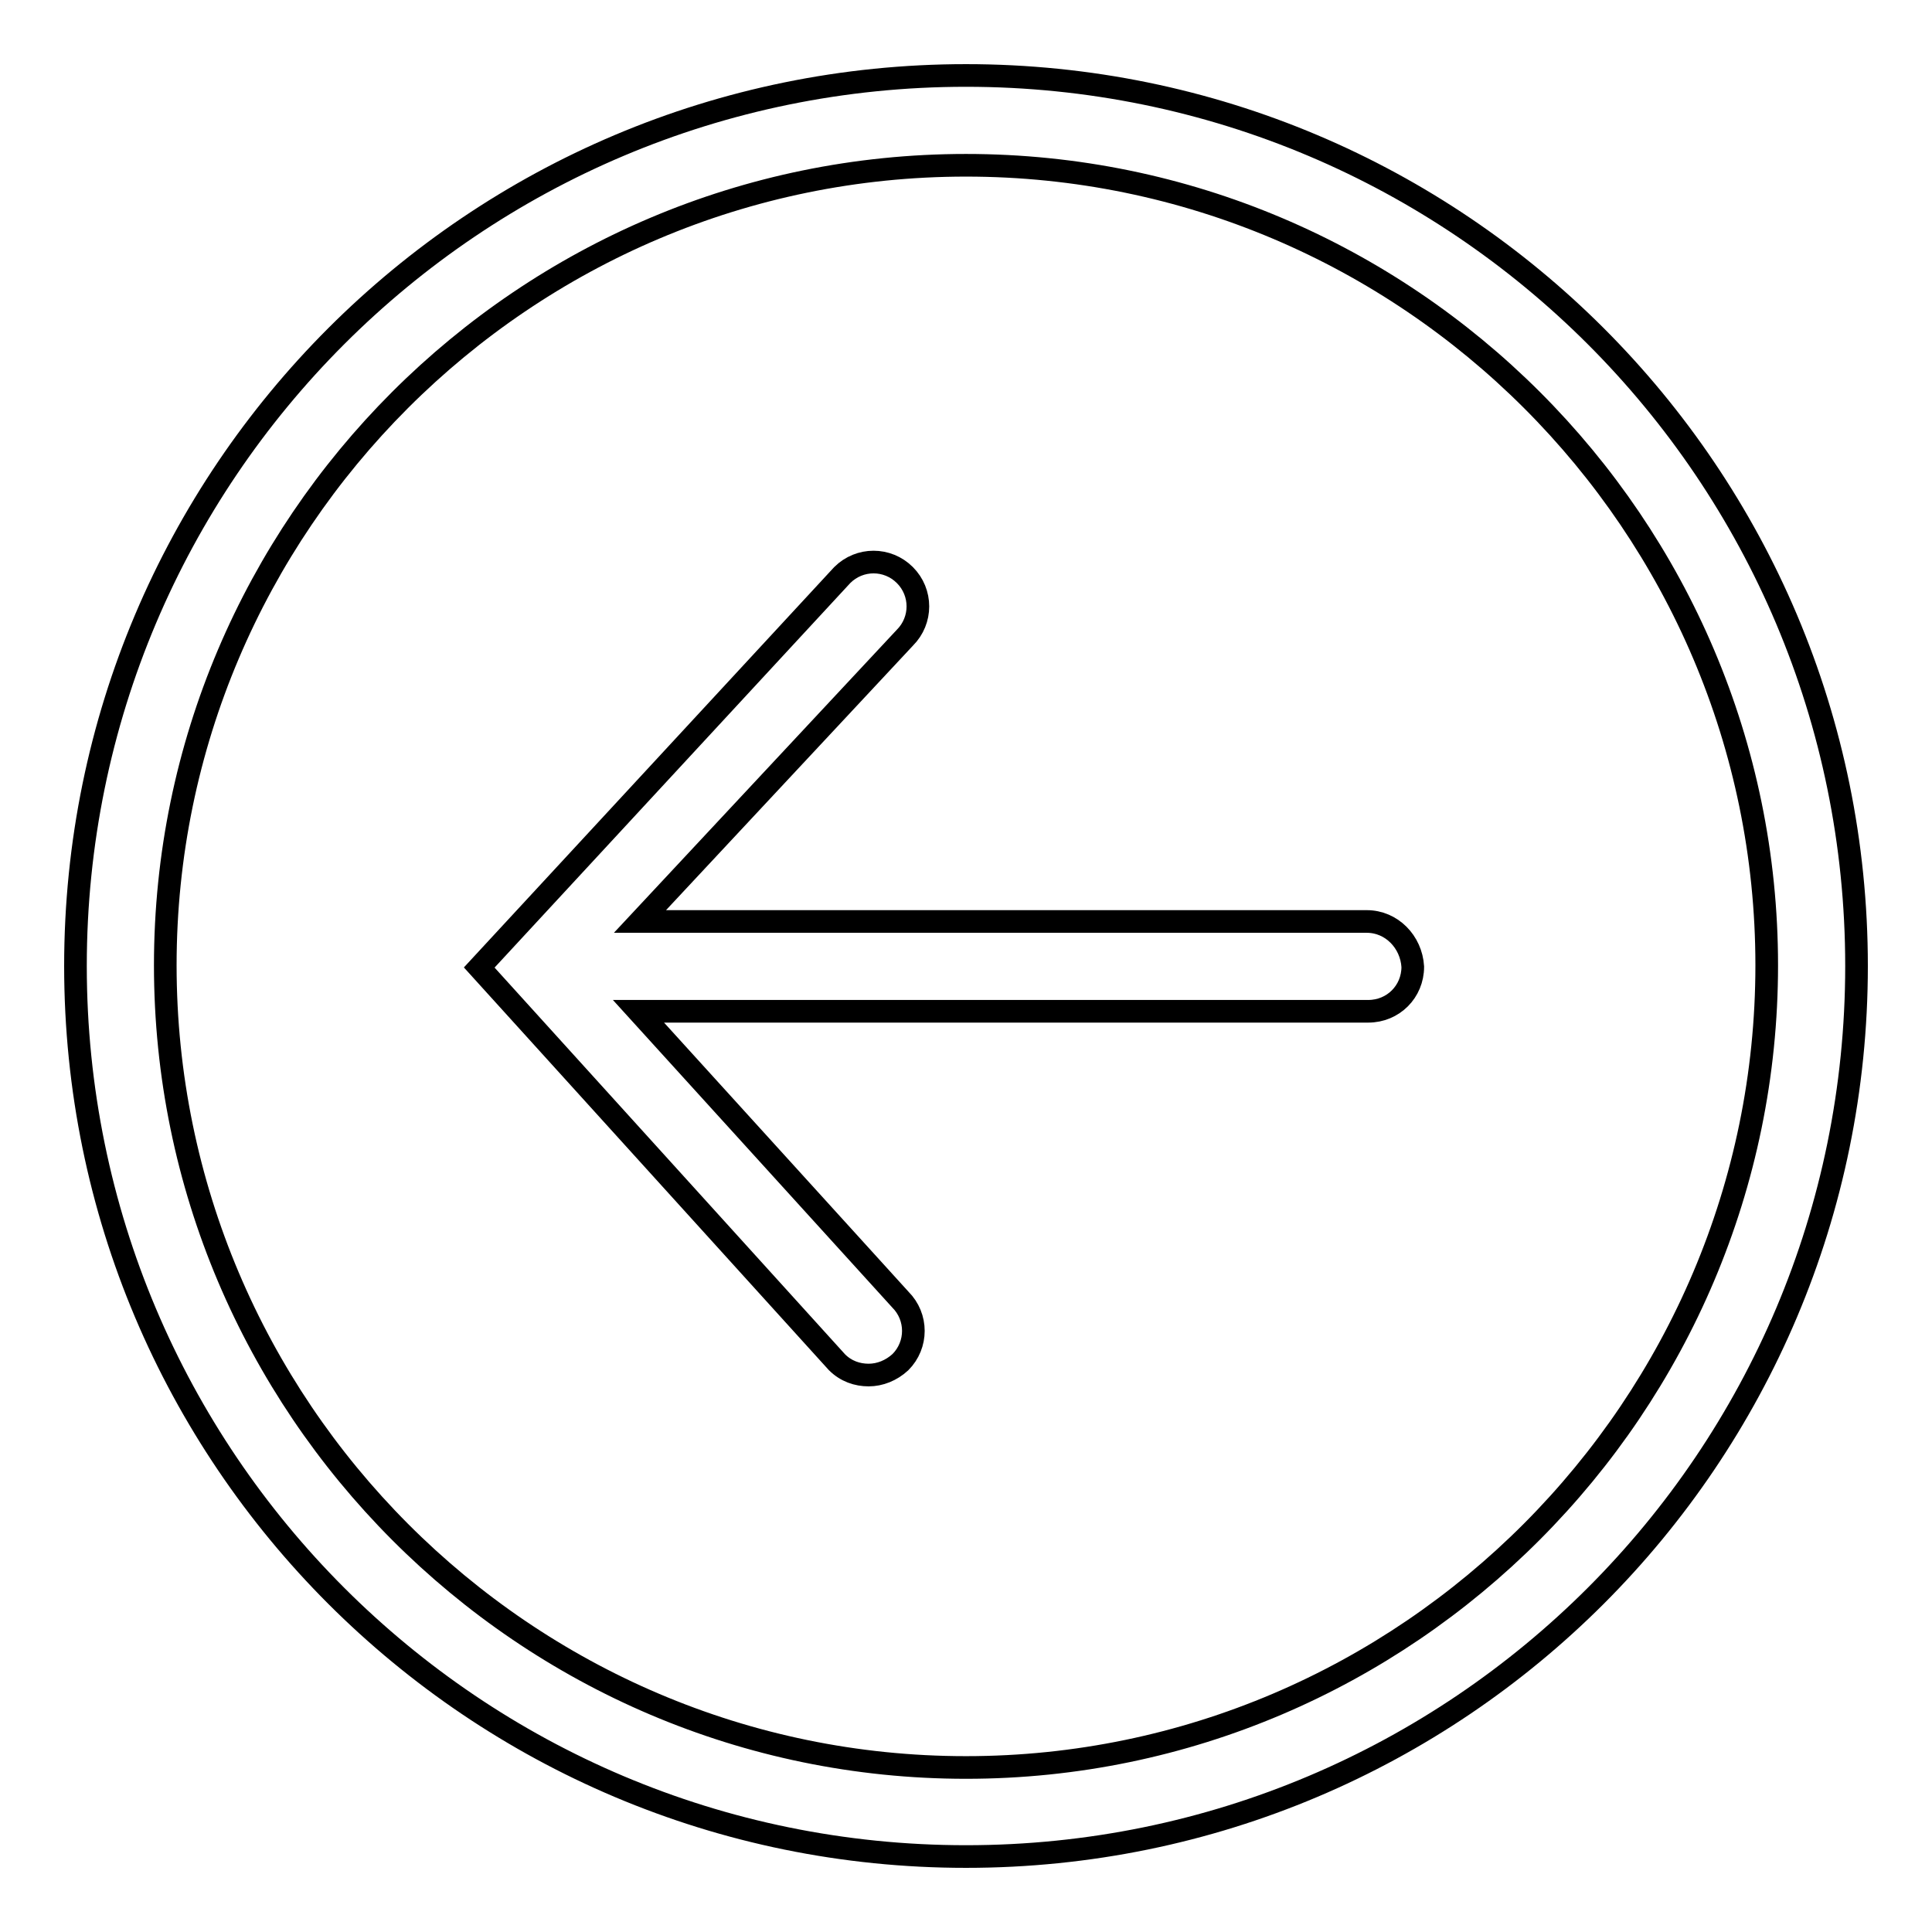 <?xml version="1.0" encoding="utf-8"?>
<!-- Svg Vector Icons : http://www.onlinewebfonts.com/icon -->
<!DOCTYPE svg PUBLIC "-//W3C//DTD SVG 1.1//EN" "http://www.w3.org/Graphics/SVG/1.1/DTD/svg11.dtd">
<svg version="1.1" xmlns="http://www.w3.org/2000/svg" xmlns:xlink="http://www.w3.org/1999/xlink" x="0px" y="0px" viewBox="0 0 256 256" enable-background="new 0 0 256 256" xml:space="preserve">
<g><g><path stroke-width="3" fill-opacity="0" stroke="#000000"  d="M128,10C62.8,10,10,62.8,10,128c0,65.2,52.8,118,118,118c65.2,0,118-52.8,118-118C246,62.8,193.2,10,128,10z M128,234.2c-58.5,0-106.1-47.8-106.1-106.3c0-58.4,47.6-106,106.1-106c58.5,0,106.1,47.6,106.1,106S186.5,234.2,128,234.2z"/><path stroke-width="3" fill-opacity="0" stroke="#000000"  d="M181.1,122.1H84.8l35.1-37.6c2.3-2.3,2.3-6,0-8.3c-2.3-2.3-6-2.3-8.3,0l-48.1,52l47.4,52.3c1.2,1.2,2.7,1.7,4.2,1.7c1.5,0,3-0.6,4.2-1.7c2.3-2.3,2.3-6,0-8.3l-34.7-38.2h96.7c3.3,0,5.9-2.6,5.9-5.9C187,124.8,184.4,122.1,181.1,122.1z"/></g></g>
</svg>